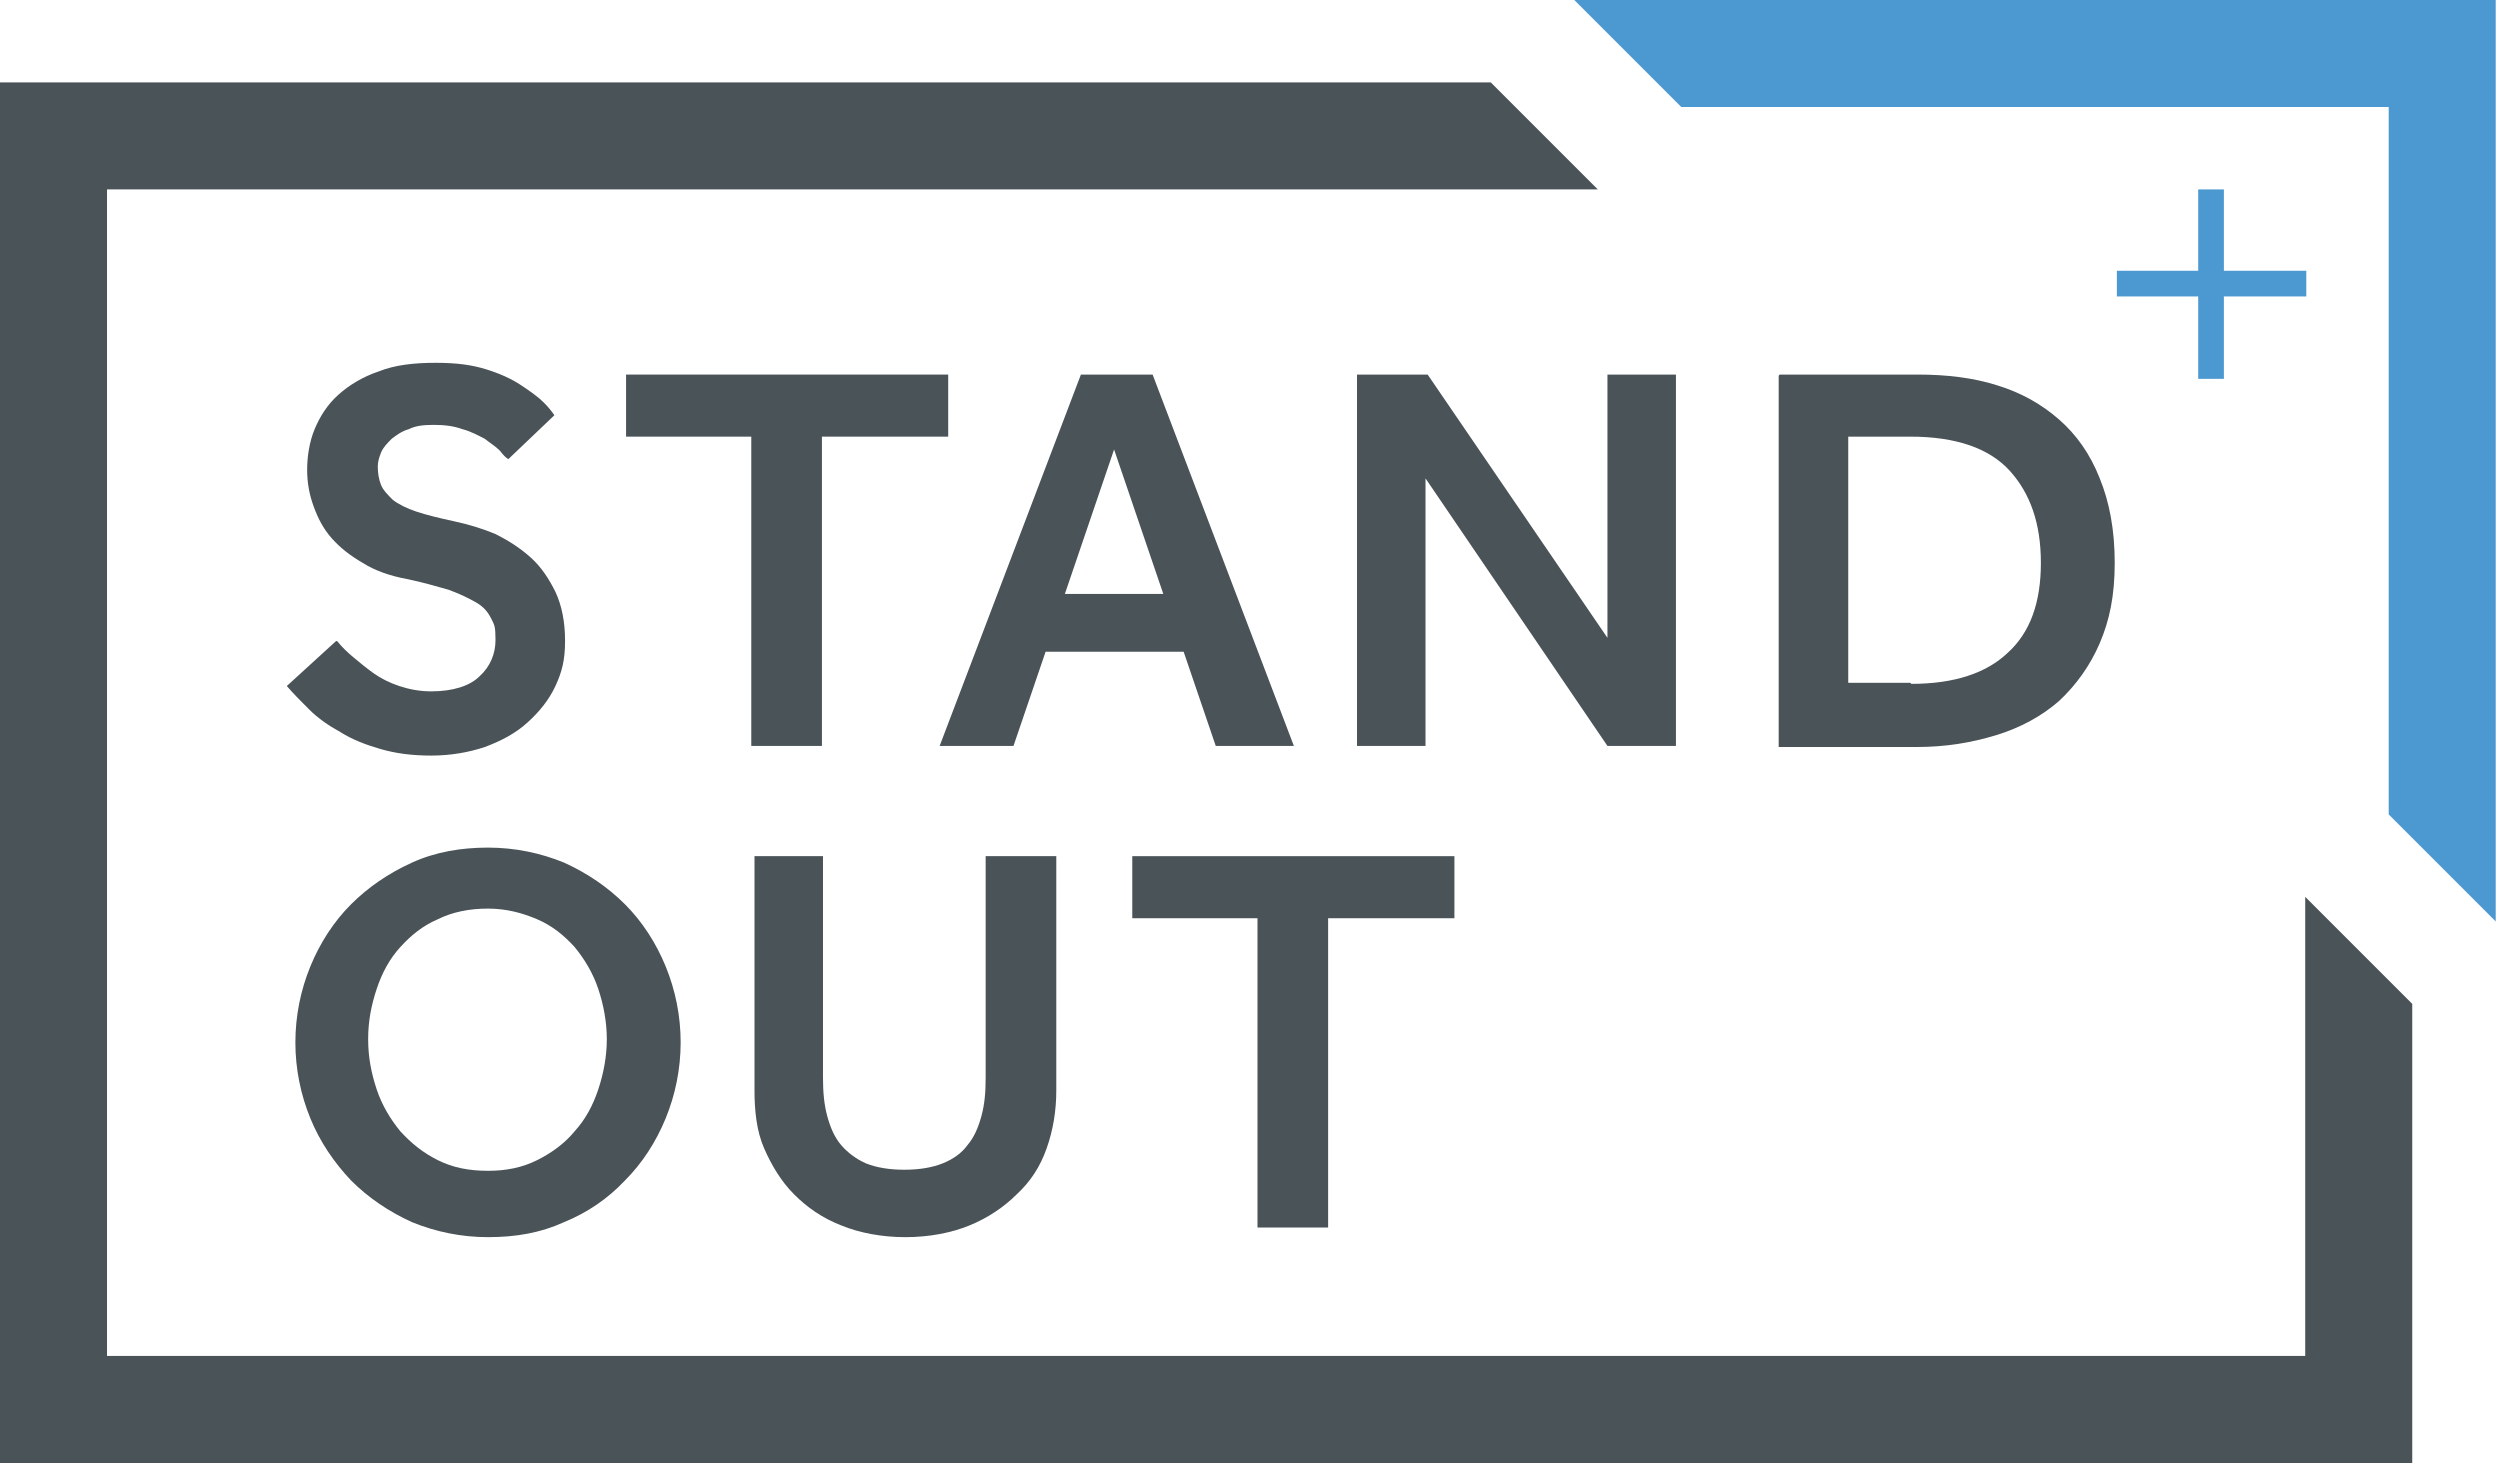 <?xml version="1.0" encoding="UTF-8"?>
<svg id="Ebene_1" xmlns="http://www.w3.org/2000/svg" version="1.1" viewBox="0 0 233.6 136.7">
  <!-- Generator: Adobe Illustrator 29.3.1, SVG Export Plug-In . SVG Version: 2.1.0 Build 151)  -->
  <defs>
    <style>
      .st0 {
        fill: #4c98d0;
      }

      .st1 {
        fill: #4a5358;
      }
    </style>
  </defs>
  <path class="st1" d="M31.5,59.9c.4.5.9,1,1.5,1.5.6.5,1.2,1,1.9,1.5.7.5,1.5.9,2.4,1.2.9.3,1.9.5,3,.5,2,0,3.6-.5,4.5-1.4,1-.9,1.5-2.1,1.5-3.4s-.1-1.4-.4-2c-.3-.6-.7-1.1-1.4-1.5-.7-.4-1.5-.8-2.6-1.2-1.1-.3-2.4-.7-3.9-1-1.6-.3-3-.8-4.1-1.5-1.2-.7-2.1-1.4-2.9-2.3-.8-.9-1.3-1.9-1.7-3-.4-1.1-.6-2.2-.6-3.4s.2-2.6.7-3.8c.5-1.2,1.2-2.3,2.2-3.2,1-.9,2.3-1.7,3.8-2.2,1.5-.6,3.3-.8,5.3-.8s3.4.2,4.7.6c1.3.4,2.4.9,3.3,1.5.9.6,1.6,1.1,2.1,1.6.5.5.8.9,1,1.2l-4.3,4.1c-.2-.1-.5-.4-.8-.8-.4-.4-.9-.7-1.4-1.1-.6-.3-1.3-.7-2.1-.9-.8-.3-1.7-.4-2.7-.4s-1.7.1-2.3.4c-.7.2-1.2.6-1.6.9-.4.4-.8.8-1,1.3-.2.5-.3.9-.3,1.3,0,.6.1,1.2.3,1.7.2.5.6.9,1.1,1.4.5.4,1.3.8,2.2,1.1.9.3,2.1.6,3.5.9,1.4.3,2.7.7,3.9,1.2,1.2.6,2.3,1.3,3.3,2.2,1,.9,1.7,2,2.3,3.2.6,1.3.9,2.8.9,4.6s-.3,2.9-.9,4.2-1.5,2.4-2.6,3.4c-1.1,1-2.4,1.7-4,2.3-1.5.5-3.2.8-5,.8s-3.3-.2-4.7-.6c-1.4-.4-2.7-.9-3.8-1.6-1.1-.6-2.1-1.3-2.9-2.1-.8-.8-1.5-1.5-2.1-2.2l4.6-4.2Z"/>
  <path class="st1" d="M70.3,40.8h-11.8v-5.8h30.1v5.8h-11.8v28.9h-6.6v-28.9Z"/>
  <path class="st1" d="M100.9,35h6.8l13.2,34.7h-7.3l-3-8.8h-12.9l-3,8.8h-6.9l13.2-34.7ZM108.7,55.5l-4.6-13.5-4.6,13.5h9.2Z"/>
  <path class="st1" d="M126.8,35h6.6l16.8,24.6v-24.6h6.4v34.7h-6.4l-17-25v25h-6.4v-34.7Z"/>
  <path class="st1" d="M166.3,35h12.9c2.7,0,5.2.3,7.4,1,2.3.7,4.2,1.8,5.8,3.2,1.6,1.4,2.9,3.2,3.8,5.5.9,2.2,1.4,4.8,1.4,7.9s-.5,5.4-1.4,7.5c-.9,2.1-2.2,3.9-3.8,5.4-1.6,1.4-3.6,2.5-5.9,3.2-2.3.7-4.7,1.1-7.4,1.1h-12.9v-34.7ZM178.6,63.9c4,0,7-1,9-2.9,2.1-1.9,3.1-4.7,3.1-8.4s-1-6.5-2.9-8.6c-1.9-2.1-5-3.2-9.3-3.2h-5.8v23h5.8Z"/>
  <path class="st1" d="M45.6,115.6c-2.5,0-4.9-.5-7.1-1.4-2.2-1-4.1-2.3-5.7-3.9-1.6-1.7-2.9-3.6-3.8-5.8-.9-2.2-1.4-4.6-1.4-7.1s.5-4.9,1.4-7.1c.9-2.2,2.2-4.2,3.8-5.8,1.6-1.6,3.5-2.9,5.7-3.9,2.2-1,4.6-1.4,7.1-1.4s4.9.5,7.1,1.4c2.2,1,4.1,2.3,5.7,3.9,1.6,1.6,2.9,3.6,3.8,5.8.9,2.2,1.4,4.6,1.4,7.1s-.5,4.9-1.4,7.1c-.9,2.2-2.2,4.2-3.8,5.8-1.6,1.7-3.5,3-5.7,3.9-2.2,1-4.5,1.4-7.1,1.4ZM45.6,109.4c1.7,0,3.2-.3,4.6-1,1.4-.7,2.6-1.6,3.5-2.7,1-1.1,1.7-2.4,2.2-3.9s.8-3.1.8-4.7-.3-3.2-.8-4.7c-.5-1.5-1.3-2.8-2.2-3.9-1-1.1-2.1-2-3.5-2.6-1.4-.6-2.9-1-4.6-1s-3.3.3-4.7,1c-1.4.6-2.5,1.5-3.5,2.6-1,1.1-1.7,2.4-2.2,3.9-.5,1.5-.8,3-.8,4.7s.3,3.2.8,4.7,1.3,2.8,2.2,3.9c1,1.1,2.1,2,3.5,2.7,1.4.7,2.9,1,4.7,1Z"/>
  <path class="st1" d="M70.3,80h6.6v20.7c0,1.3.1,2.5.4,3.6.3,1.1.7,2,1.3,2.7.6.7,1.4,1.3,2.3,1.7,1,.4,2.2.6,3.6.6s2.6-.2,3.6-.6c1-.4,1.8-1,2.3-1.7.6-.7,1-1.6,1.3-2.7.3-1.1.4-2.2.4-3.6v-20.7h6.6v21.9c0,1.9-.3,3.7-.9,5.4s-1.5,3.1-2.8,4.3c-1.2,1.2-2.7,2.2-4.4,2.9s-3.8,1.1-6,1.1-4.3-.4-6-1.1c-1.8-.7-3.2-1.7-4.4-2.9-1.2-1.2-2.1-2.7-2.8-4.3s-.9-3.5-.9-5.4v-21.9Z"/>
  <path class="st1" d="M117.6,85.8h-11.8v-5.8h30.1v5.8h-11.8v28.9h-6.6v-28.9Z"/>
  <polygon class="st0" points="223.2 10 223.2 76.1 233.2 86.1 233.2 0 147.1 0 157.1 10 223.2 10"/>
  <polygon class="st1" points="215.4 83.8 215.4 126.7 10 126.7 10 17.7 149.3 17.7 139.3 7.7 0 7.7 0 136.7 225.4 136.7 225.4 93.8 215.4 83.8"/>
  <g>
    <rect class="st0" x="205.4" y="17.7" width="2.4" height="17.7"/>
    <rect class="st0" x="197.8" y="25.3" width="17.7" height="2.4"/>
  </g>
</svg>